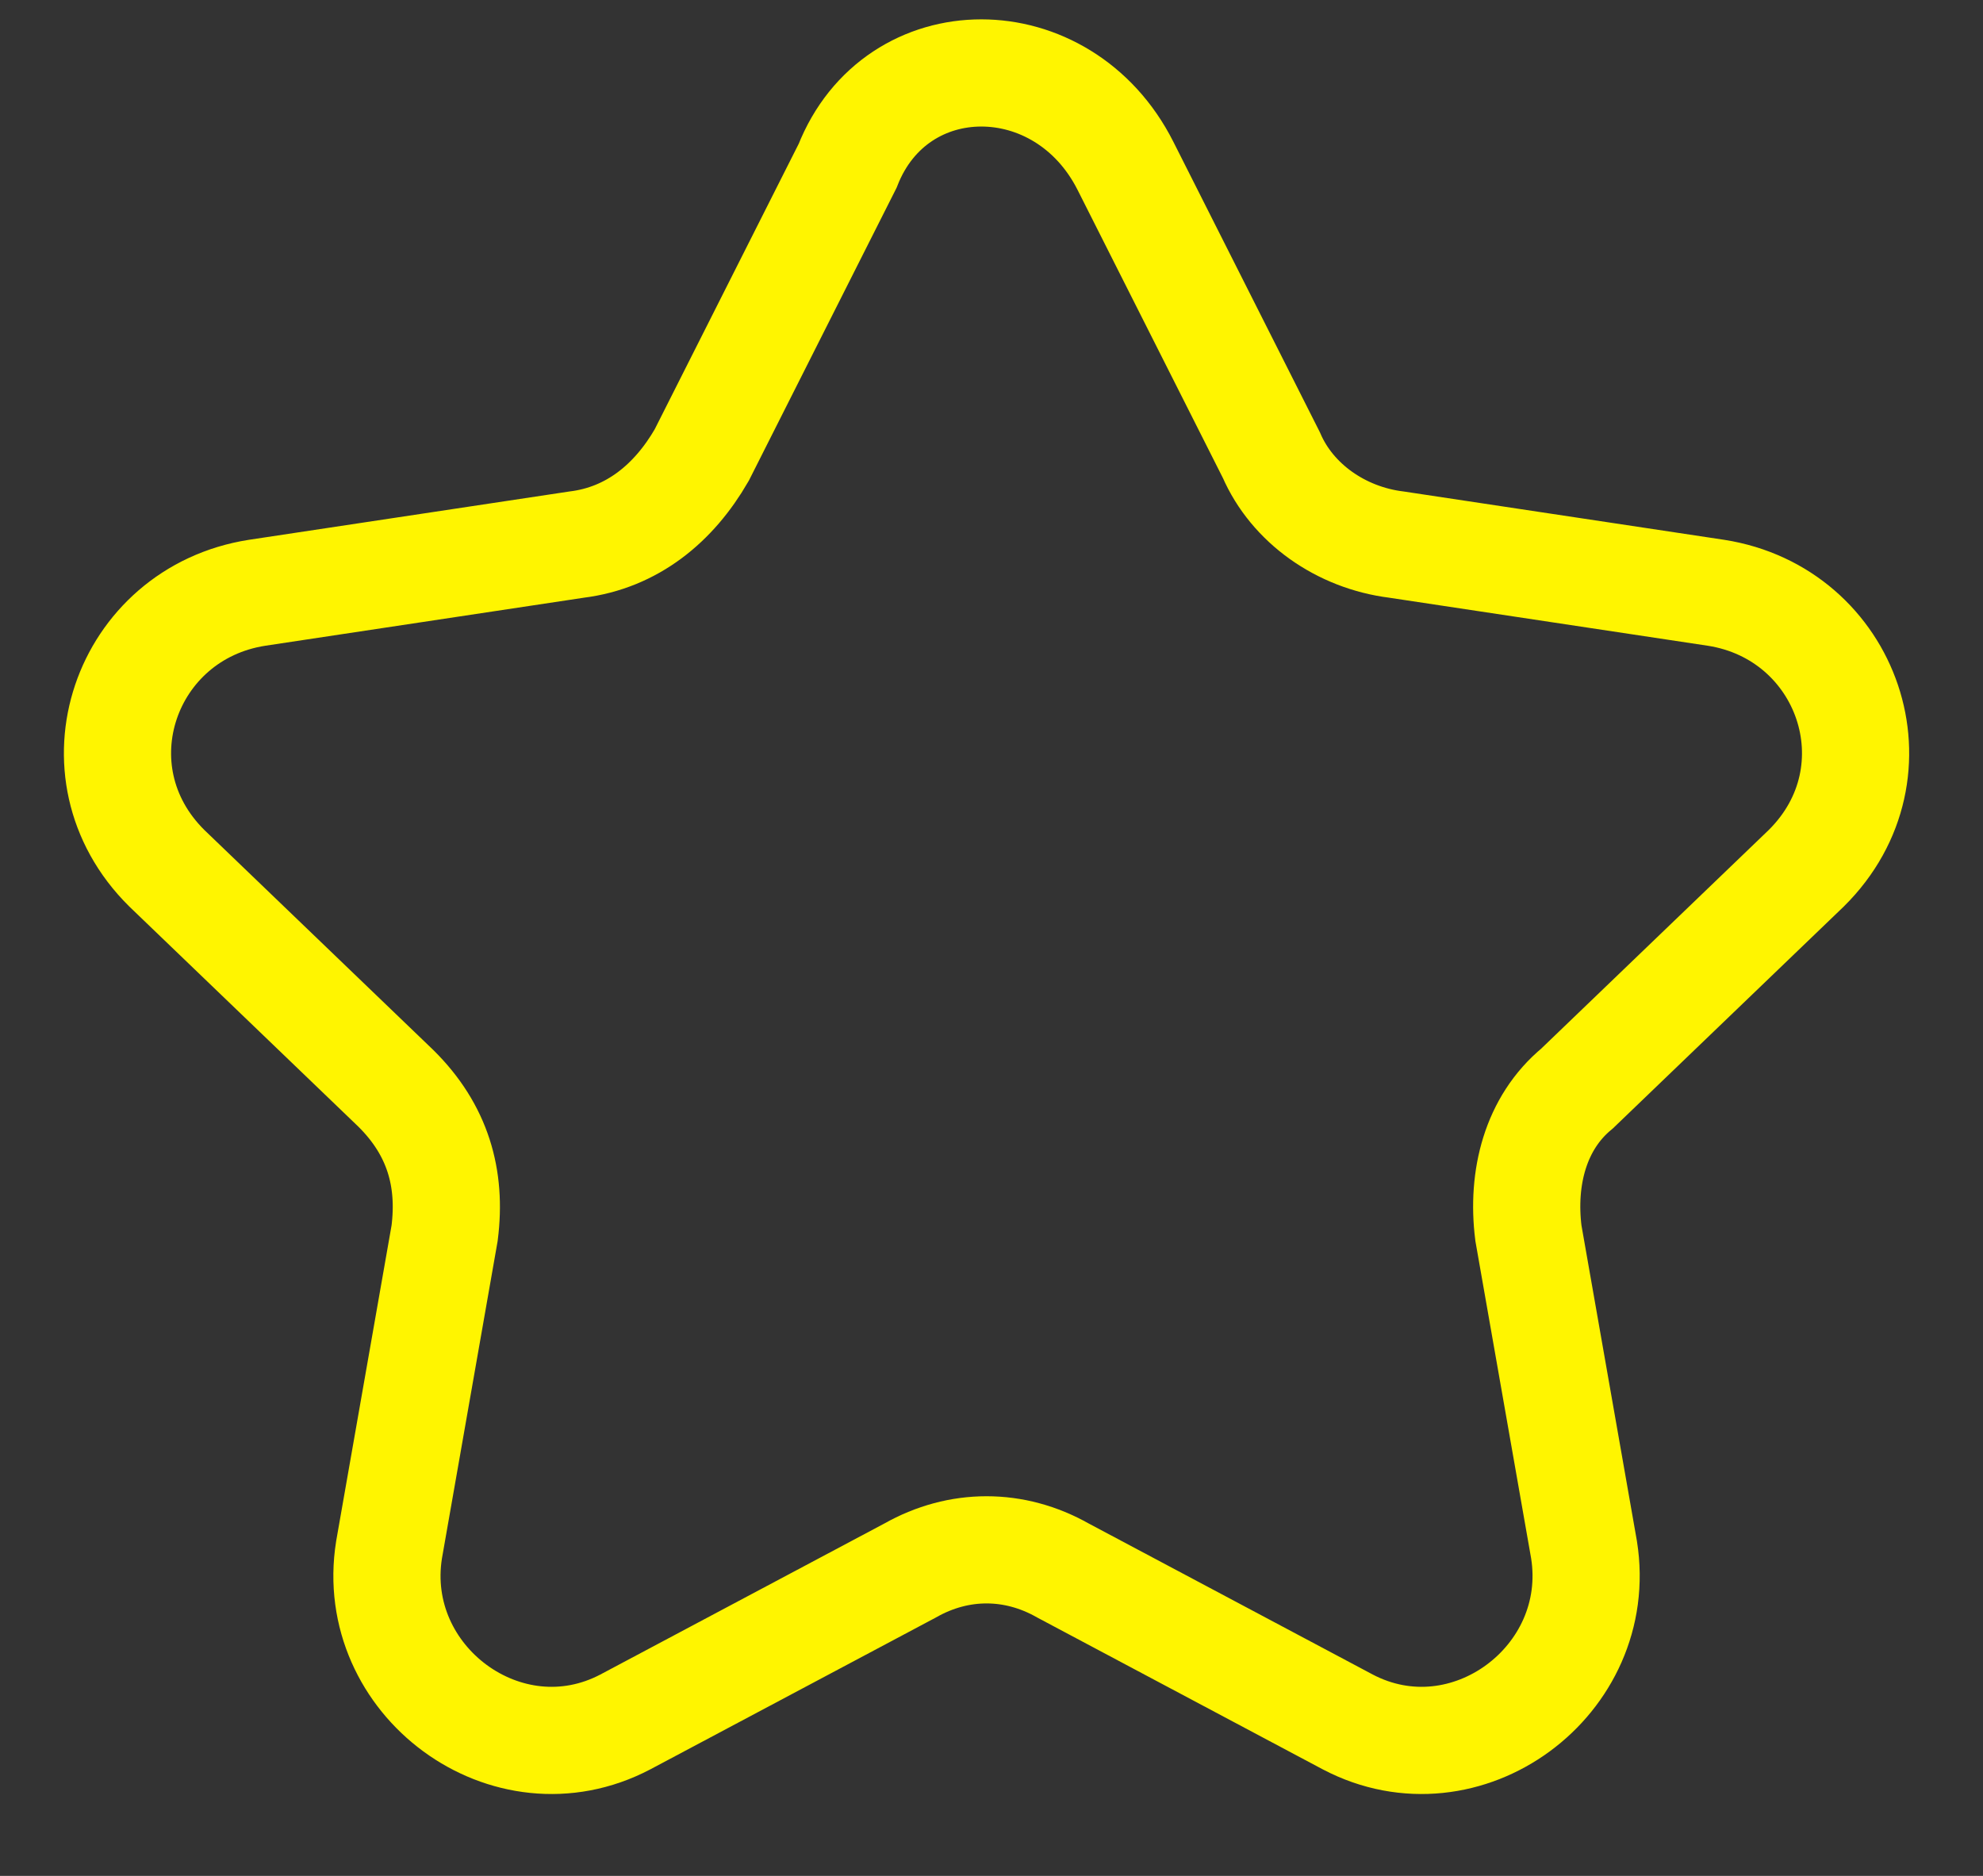 <svg width="37" height="35" viewBox="0 0 37 35" fill="none" xmlns="http://www.w3.org/2000/svg">
<rect x="0" y="0" width="37" height="35" fill="#333333" stroke="none"/>
<path d="M21 3.095L23.722 8.491C24.111 9.39 25.018 10.032 26.056 10.161L32.019 11.06C34.481 11.445 35.519 14.4 33.704 16.198L29.426 20.309C28.648 20.951 28.389 21.979 28.518 23.007L29.556 28.916C29.944 31.357 27.352 33.284 25.148 32.128L19.833 29.302C18.926 28.788 17.889 28.788 16.982 29.302L11.667 32.128C9.463 33.284 6.87 31.357 7.259 28.916L8.296 23.007C8.426 21.979 8.167 21.08 7.389 20.309L3.111 16.198C1.296 14.4 2.333 11.445 4.796 11.06L10.759 10.161C11.796 10.032 12.574 9.39 13.093 8.491L15.815 3.095C16.722 0.783 19.833 0.783 21 3.095Z" stroke="#FFF500" stroke-width="2" stroke-miterlimit="10"/>
</svg>
